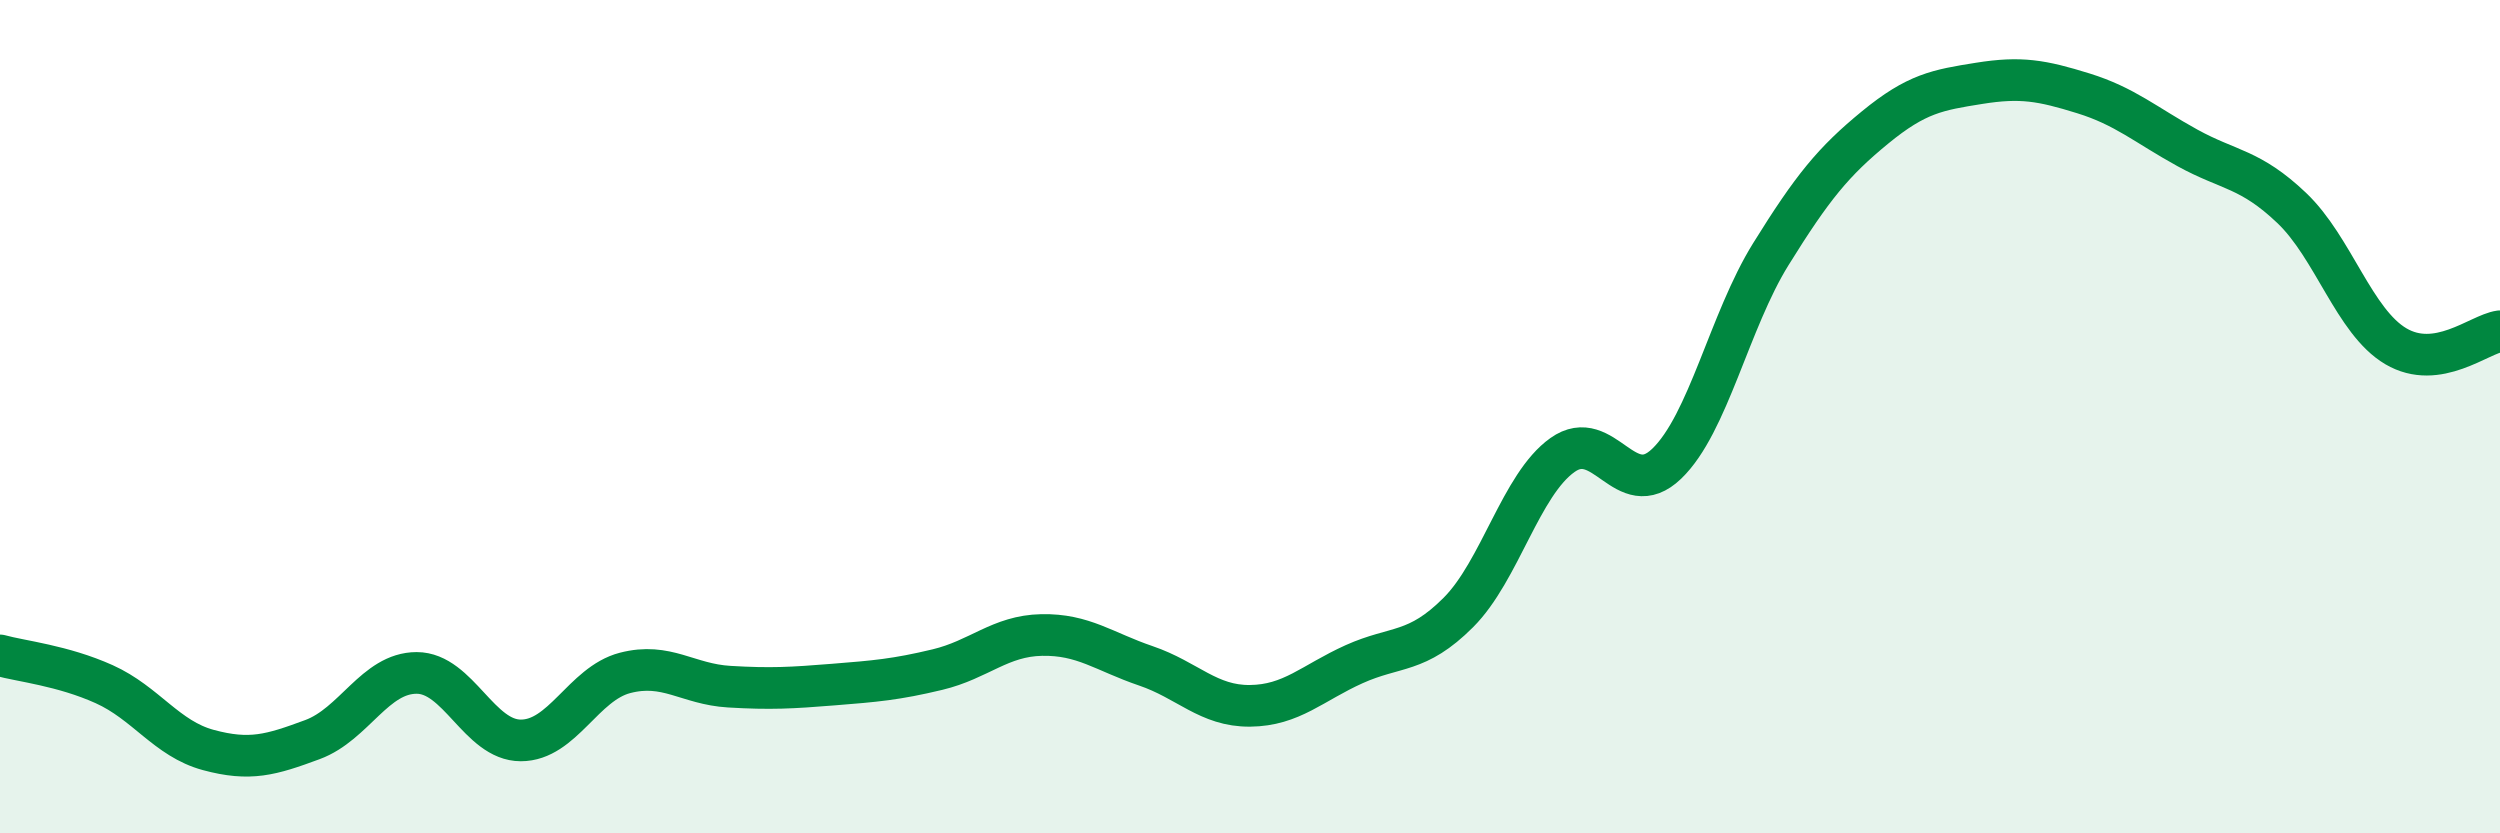 
    <svg width="60" height="20" viewBox="0 0 60 20" xmlns="http://www.w3.org/2000/svg">
      <path
        d="M 0,15.73 C 0.5,15.87 1.5,15.97 2.5,16.42 C 3.5,16.87 4,17.73 5,18 C 6,18.27 6.5,18.12 7.5,17.75 C 8.5,17.38 9,16.15 10,16.15 C 11,16.15 11.5,17.77 12.5,17.77 C 13.5,17.77 14,16.41 15,16.15 C 16,15.89 16.5,16.42 17.5,16.48 C 18.5,16.54 19,16.51 20,16.43 C 21,16.35 21.5,16.31 22.5,16.07 C 23.5,15.83 24,15.26 25,15.24 C 26,15.22 26.5,15.64 27.5,15.98 C 28.5,16.32 29,16.95 30,16.94 C 31,16.93 31.5,16.39 32.5,15.94 C 33.5,15.49 34,15.7 35,14.7 C 36,13.7 36.5,11.63 37.5,10.92 C 38.5,10.21 39,12.09 40,11.13 C 41,10.17 41.5,7.71 42.5,6.1 C 43.5,4.49 44,3.88 45,3.06 C 46,2.24 46.5,2.16 47.5,2 C 48.5,1.84 49,1.93 50,2.24 C 51,2.55 51.5,3 52.5,3.55 C 53.5,4.1 54,4.04 55,4.99 C 56,5.94 56.5,7.72 57.5,8.31 C 58.5,8.9 59.5,8.02 60,7.95L60 20L0 20Z"
        fill="#008740"
        opacity="0.1"
        stroke-linecap="round"
        stroke-linejoin="round"
      />
      <path
        d="M 0,15.73 C 0.5,15.87 1.5,15.97 2.5,16.42 C 3.5,16.87 4,17.73 5,18 C 6,18.27 6.5,18.12 7.5,17.75 C 8.5,17.38 9,16.15 10,16.15 C 11,16.15 11.5,17.77 12.5,17.77 C 13.5,17.77 14,16.41 15,16.15 C 16,15.89 16.5,16.42 17.5,16.48 C 18.5,16.54 19,16.51 20,16.43 C 21,16.35 21.5,16.31 22.5,16.07 C 23.5,15.83 24,15.26 25,15.24 C 26,15.22 26.5,15.64 27.5,15.98 C 28.5,16.32 29,16.95 30,16.94 C 31,16.93 31.5,16.39 32.5,15.94 C 33.5,15.49 34,15.7 35,14.7 C 36,13.7 36.5,11.63 37.5,10.92 C 38.5,10.21 39,12.09 40,11.13 C 41,10.17 41.5,7.71 42.5,6.1 C 43.5,4.49 44,3.88 45,3.06 C 46,2.24 46.5,2.16 47.5,2 C 48.5,1.84 49,1.93 50,2.24 C 51,2.55 51.5,3 52.5,3.55 C 53.5,4.1 54,4.04 55,4.99 C 56,5.94 56.5,7.72 57.5,8.31 C 58.5,8.9 59.5,8.02 60,7.95"
        stroke="#008740"
        stroke-width="1"
        fill="none"
        stroke-linecap="round"
        stroke-linejoin="round"
      />
    </svg>
  